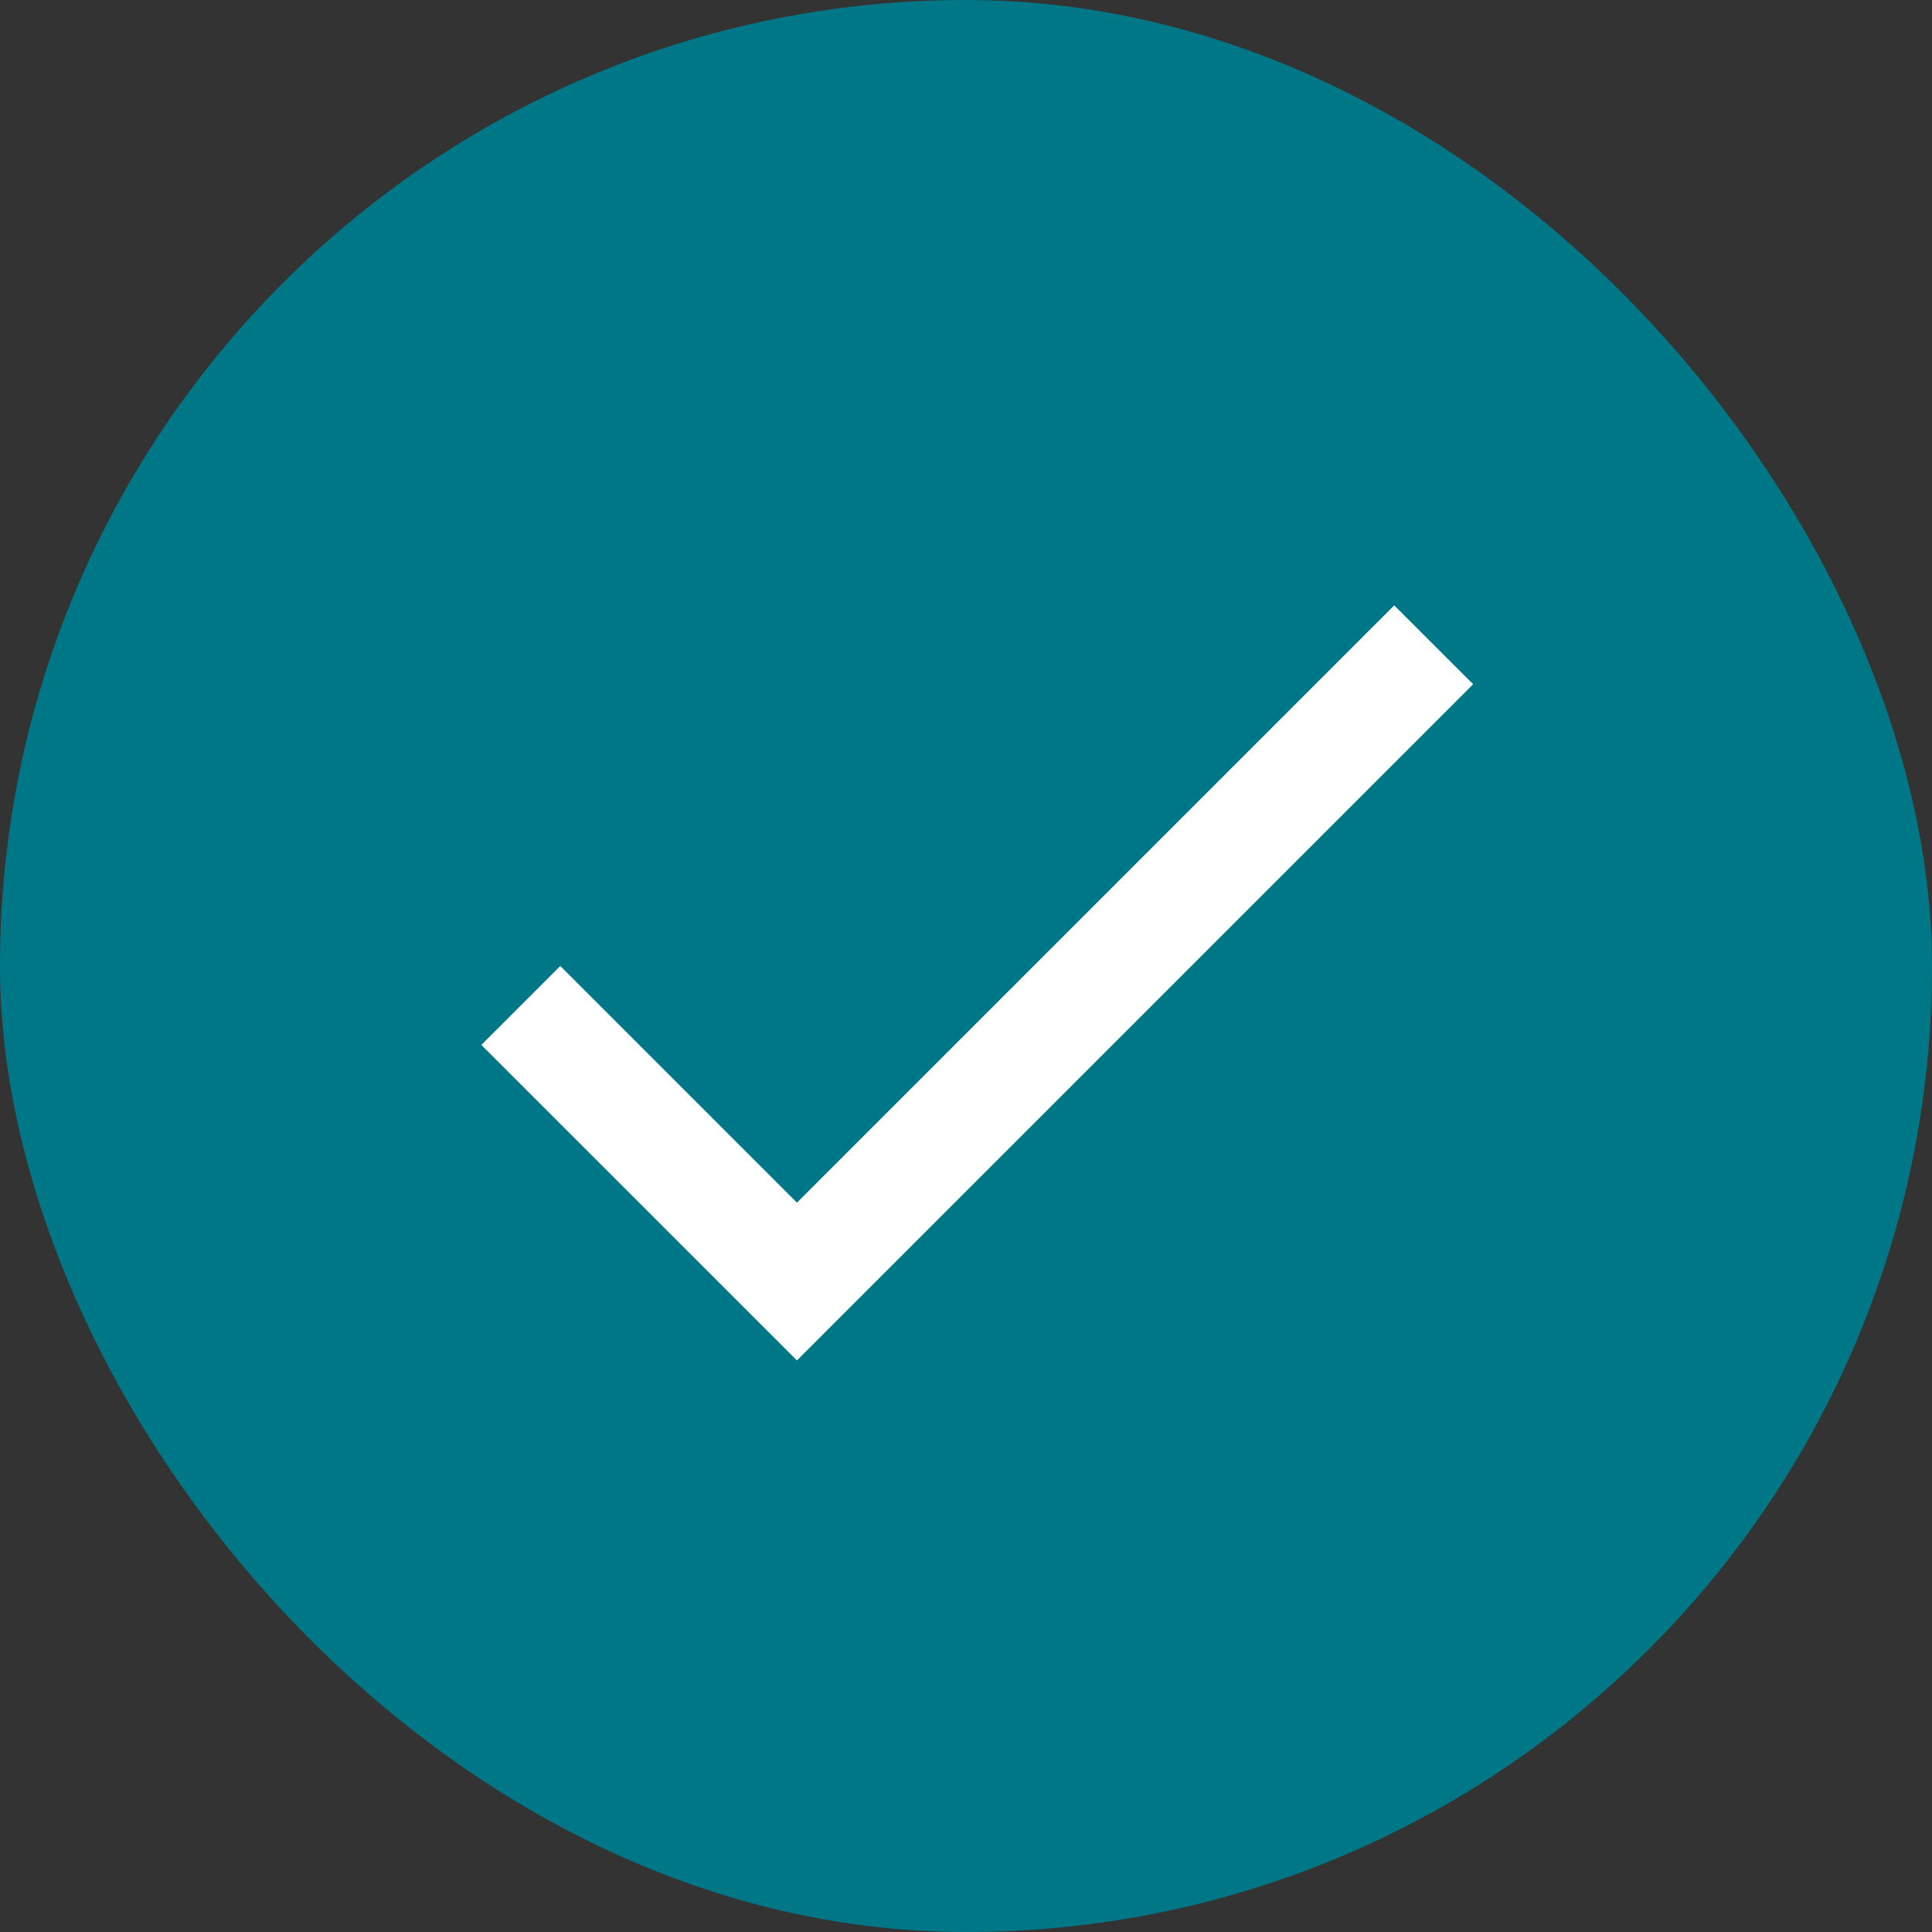 <?xml version="1.0" encoding="UTF-8"?> <svg xmlns="http://www.w3.org/2000/svg" width="20" height="20" viewBox="0 0 20 20" fill="none"><rect x="0" y="0" width="20" height="20" fill="#333333" stroke="none"/><rect width="20" height="20" rx="10" fill="#007787"></rect><path d="M8.25 12.45L5.8 10L4.983 10.817L8.25 14.083L15.25 7.083L14.433 6.267L8.25 12.45Z" fill="white"></path></svg> 